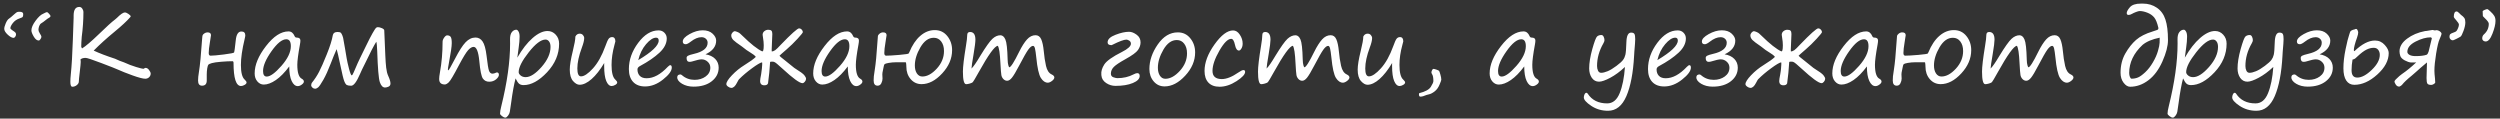 <?xml version="1.0" encoding="UTF-8"?> <svg xmlns="http://www.w3.org/2000/svg" width="506" height="24" viewBox="0 0 506 24" fill="none"><rect x="0" y="0" width="506" height="24" fill="#333333" stroke="none"/> <path d="M2.1 5.701C2.1 5.805 2.23 5.945 2.49 6.121C2.848 6.349 3.063 6.512 3.135 6.609C3.206 6.701 3.242 6.831 3.242 7C3.242 7.124 3.19 7.267 3.086 7.43C2.982 7.586 2.868 7.664 2.744 7.664C2.419 7.664 2.021 7.446 1.553 7.01C1.09 6.574 0.859 6.183 0.859 5.838C0.859 5.564 0.96 5.19 1.162 4.715C1.37 4.233 1.589 3.921 1.816 3.777C1.992 3.673 2.36 3.367 2.92 2.859C3.174 2.632 3.353 2.495 3.457 2.449C3.561 2.404 3.721 2.381 3.936 2.381C4.443 2.381 4.697 2.534 4.697 2.84C4.697 3.107 4.668 3.292 4.609 3.396C4.551 3.494 4.349 3.598 4.004 3.709C3.411 3.904 2.946 4.22 2.607 4.656C2.269 5.092 2.1 5.441 2.1 5.701ZM9.6 3.797L9.434 3.924C8.971 4.301 8.607 4.568 8.34 4.725C8.171 4.822 8.034 5.008 7.93 5.281C7.832 5.555 7.783 5.809 7.783 6.043C7.783 6.232 7.874 6.469 8.057 6.756C8.271 7.075 8.379 7.309 8.379 7.459C8.379 7.576 8.317 7.729 8.193 7.918C8.07 8.107 7.952 8.201 7.842 8.201C7.477 8.201 7.139 7.934 6.826 7.4C6.514 6.867 6.357 6.453 6.357 6.16C6.357 5.607 6.641 4.949 7.207 4.188C7.78 3.419 8.291 2.951 8.74 2.781C8.805 2.762 8.916 2.706 9.072 2.615C9.255 2.511 9.404 2.459 9.521 2.459C9.6 2.459 9.736 2.57 9.932 2.791C10.127 3.012 10.225 3.162 10.225 3.24C10.225 3.351 10.156 3.452 10.02 3.543C9.889 3.628 9.749 3.712 9.6 3.797ZM16.279 12.039C16.318 12.156 16.338 12.322 16.338 12.537C16.338 12.804 16.27 13.52 16.133 14.685C16.016 15.636 15.957 16.241 15.957 16.502C15.957 16.762 15.82 17.003 15.547 17.225C15.273 17.446 14.971 17.557 14.639 17.557C14.372 17.557 14.238 17.225 14.238 16.561C14.238 16.15 14.271 15.633 14.336 15.008C14.512 13.309 14.648 10.991 14.746 8.055C14.85 5.118 14.902 3.628 14.902 3.582V3.162C14.902 1.99 15.283 1.404 16.045 1.404C16.299 1.404 16.501 1.518 16.65 1.746C16.807 1.974 16.885 2.192 16.885 2.4C16.885 4.061 16.771 5.747 16.543 7.459C16.478 8.305 16.445 8.947 16.445 9.383C16.445 9.48 16.462 9.549 16.494 9.588C16.527 9.627 16.562 9.699 16.602 9.803C17.337 9.36 18.47 8.4 20 6.922C21.569 5.398 22.65 4.419 23.242 3.982C23.379 3.885 23.512 3.771 23.643 3.641C24.391 2.892 24.932 2.518 25.264 2.518C25.459 2.518 25.703 2.618 25.996 2.82C26.296 3.016 26.445 3.182 26.445 3.318C26.445 3.377 26.429 3.416 26.396 3.436C25.7 4.243 24.629 5.239 23.184 6.424C21.569 7.752 20.163 9.025 18.965 10.242C20.098 10.77 21.549 11.323 23.32 11.902C23.34 11.909 23.389 11.932 23.467 11.971C23.831 12.153 24.082 12.264 24.219 12.303C24.557 12.407 24.844 12.511 25.078 12.615C25.924 13.006 26.751 13.322 27.559 13.562C28.366 13.803 28.848 13.924 29.004 13.924C29.069 13.924 29.144 13.891 29.229 13.826C29.307 13.768 29.385 13.738 29.463 13.738C29.73 13.738 29.967 13.885 30.176 14.178C30.391 14.471 30.498 14.705 30.498 14.881C30.498 15.18 30.391 15.431 30.176 15.633C29.961 15.835 29.704 15.935 29.404 15.935C28.936 15.935 28.066 15.708 26.797 15.252C25.527 14.79 24.561 14.406 23.896 14.1C23.473 13.904 22.344 13.458 20.508 12.762C18.678 12.065 17.624 11.717 17.344 11.717C16.855 11.717 16.501 11.824 16.279 12.039ZM47.373 10.623C47.445 10.486 47.559 9.669 47.715 8.172C47.832 6.974 48.213 6.375 48.857 6.375C49.385 6.375 49.648 6.639 49.648 7.166C49.648 7.29 49.603 7.54 49.512 7.918C49.01 9.995 48.76 11.736 48.76 13.143C48.76 14.666 49.01 15.652 49.512 16.102C49.772 16.342 49.902 16.538 49.902 16.688C49.902 16.87 49.769 17.036 49.502 17.186C49.242 17.335 49.004 17.41 48.789 17.41C47.773 17.41 47.266 15.841 47.266 12.703C47.266 12.495 47.188 12.391 47.031 12.391C46.419 12.391 45.671 12.426 44.785 12.498C43.9 12.57 43.265 12.661 42.881 12.771C42.503 12.882 42.269 12.986 42.178 13.084C42.093 13.175 42.015 13.426 41.943 13.836C41.878 14.24 41.846 14.659 41.846 15.096V16.297C41.846 16.994 41.527 17.342 40.889 17.342C40.355 17.342 40.088 16.994 40.088 16.297C40.088 15.841 40.147 15.262 40.264 14.559C40.478 13.27 40.693 11.05 40.908 7.898C40.934 7.488 40.97 7.228 41.016 7.117C41.061 7.007 41.178 6.886 41.367 6.756C41.562 6.619 41.774 6.551 42.002 6.551C42.471 6.551 42.705 6.743 42.705 7.127C42.705 7.186 42.63 7.674 42.48 8.592C42.324 9.51 42.246 10.223 42.246 10.73C42.246 11.088 42.37 11.268 42.617 11.268C43.112 11.268 44.017 11.186 45.332 11.023C46.647 10.854 47.328 10.721 47.373 10.623ZM58.545 13.445C57.633 14.669 56.732 15.587 55.84 16.199C54.948 16.811 54.131 17.117 53.389 17.117C52.887 17.117 52.454 16.906 52.09 16.482C51.725 16.059 51.543 15.516 51.543 14.852C51.543 13.139 52.308 11.297 53.838 9.324C55.368 7.345 56.888 6.355 58.398 6.355C58.945 6.355 59.352 6.668 59.619 7.293C59.704 7.501 59.837 7.605 60.02 7.605C60.54 7.605 60.801 7.807 60.801 8.211C60.801 8.413 60.768 8.689 60.703 9.041C60.352 10.962 60.176 12.316 60.176 13.104C60.176 14.679 60.475 15.623 61.074 15.935C61.361 16.092 61.504 16.284 61.504 16.512C61.504 16.713 61.364 16.915 61.084 17.117C60.804 17.326 60.534 17.43 60.273 17.43C59.772 17.43 59.359 17.085 59.033 16.395C58.708 15.704 58.545 14.721 58.545 13.445ZM57.949 7.947C57.09 7.947 56.09 8.755 54.951 10.369C53.812 11.977 53.242 13.312 53.242 14.373C53.242 15.122 53.49 15.496 53.984 15.496C54.7 15.496 55.693 14.773 56.963 13.328C58.232 11.883 58.867 10.555 58.867 9.344C58.867 8.413 58.561 7.947 57.949 7.947ZM76.162 8.445C75.635 9.292 74.893 10.724 73.936 12.742C73.721 13.198 73.503 13.637 73.281 14.06C73.21 14.197 73.073 14.5 72.871 14.969C72.188 16.557 71.592 17.352 71.084 17.352C70.68 17.352 70.384 17.303 70.195 17.205C70.013 17.107 69.837 16.84 69.668 16.404C69.499 15.968 69.248 14.943 68.916 13.328C68.532 11.499 68.272 10.372 68.135 9.949C67.692 10.945 67.298 11.906 66.953 12.83C66.432 14.191 65.928 15.301 65.439 16.16C64.951 17.013 64.6 17.524 64.385 17.693C64.17 17.869 63.965 17.957 63.77 17.957C63.568 17.957 63.385 17.879 63.223 17.723C63.06 17.566 62.978 17.413 62.978 17.264C63.018 16.997 63.063 16.831 63.115 16.766C63.682 16.069 64.17 15.327 64.58 14.539C64.99 13.751 65.511 12.57 66.143 10.994C66.781 9.419 67.188 8.126 67.363 7.117C67.448 6.688 67.764 6.473 68.311 6.473C68.63 6.473 68.848 6.521 68.965 6.619C69.082 6.717 69.196 6.915 69.307 7.215C69.424 7.514 69.492 7.781 69.512 8.016C69.551 8.296 69.662 8.917 69.844 9.881C70.007 10.786 70.114 11.427 70.166 11.805C70.257 12.345 70.417 13.055 70.644 13.934C70.879 14.812 71.061 15.252 71.191 15.252C71.283 15.252 71.413 15.053 71.582 14.656L72.402 12.762C72.552 12.417 72.712 12.078 72.881 11.746L74.004 9.451C74.616 8.188 75.085 7.273 75.41 6.707C75.742 6.134 75.963 5.789 76.074 5.672C76.191 5.555 76.322 5.496 76.465 5.496C76.712 5.496 76.989 5.564 77.295 5.701C77.601 5.831 77.76 5.978 77.773 6.141C77.787 6.303 77.816 6.984 77.861 8.182L77.988 11.229C78.027 12.199 78.086 13.025 78.164 13.709C78.242 14.386 78.379 14.933 78.574 15.35C78.88 16.014 79.033 16.528 79.033 16.893C79.033 17.205 78.903 17.42 78.643 17.537C78.389 17.654 78.151 17.713 77.93 17.713C77.474 17.713 77.122 17.348 76.875 16.619C76.634 15.89 76.458 13.8 76.348 10.35C76.309 9.314 76.247 8.68 76.162 8.445ZM95.859 9.49C95.521 9.49 95.15 9.712 94.746 10.154C94.349 10.597 93.74 11.59 92.92 13.133C91.839 15.203 91.139 16.381 90.82 16.668C90.508 16.954 90.247 17.098 90.039 17.098C89.271 17.098 88.887 16.727 88.887 15.984C88.887 15.672 88.939 15.229 89.043 14.656C89.401 12.69 89.58 10.617 89.58 8.436C89.58 8.188 89.684 7.915 89.893 7.615C90.107 7.309 90.309 7.156 90.498 7.156C90.837 7.156 91.078 7.26 91.221 7.469C91.364 7.677 91.436 8.097 91.436 8.729C91.436 9.386 91.24 10.74 90.85 12.791C90.719 13.468 90.654 13.898 90.654 14.08C90.654 14.184 90.68 14.236 90.732 14.236C90.83 14.236 91.283 13.458 92.09 11.902C92.904 10.32 93.617 9.207 94.228 8.562C94.841 7.918 95.514 7.596 96.25 7.596C96.836 7.596 97.311 7.863 97.676 8.396C98.047 8.93 98.317 9.904 98.486 11.316C98.669 12.925 98.831 13.927 98.975 14.324C99.124 14.715 99.359 14.91 99.678 14.91C99.88 14.91 100.133 14.838 100.439 14.695C100.492 14.669 100.531 14.656 100.557 14.656C100.837 14.656 100.977 14.819 100.977 15.145C100.977 15.431 100.785 15.737 100.4 16.062C100.016 16.381 99.554 16.541 99.014 16.541C98.46 16.541 98.031 16.323 97.725 15.887C97.425 15.444 97.188 14.269 97.012 12.361C96.829 10.447 96.445 9.49 95.859 9.49ZM104.355 15.867C104.036 17.039 103.737 18.683 103.457 20.799L103.184 22.645C103.138 22.905 103.018 23.162 102.822 23.416C102.627 23.676 102.448 23.807 102.285 23.807C102.083 23.807 101.852 23.703 101.592 23.494C101.338 23.292 101.211 23.13 101.211 23.006C101.211 22.648 101.292 22.153 101.455 21.521C102.646 16.71 103.242 12.485 103.242 8.846L103.232 8.025C103.219 7.322 103.343 6.811 103.604 6.492C103.864 6.173 104.163 6.014 104.502 6.014C104.658 6.014 104.808 6.137 104.951 6.385C105.094 6.626 105.166 6.971 105.166 7.42C105.166 8.051 105.101 8.816 104.971 9.715C104.801 10.848 104.714 11.499 104.707 11.668C105.677 9.975 106.706 8.654 107.793 7.703C108.88 6.753 109.889 6.277 110.82 6.277C111.478 6.277 112.031 6.525 112.48 7.02C112.936 7.508 113.164 8.117 113.164 8.846C113.164 10.968 112.35 12.895 110.723 14.627C109.095 16.359 107.51 17.225 105.967 17.225C105.583 17.225 105.277 17.127 105.049 16.932C104.827 16.736 104.596 16.381 104.355 15.867ZM110.42 8.006C109.502 8.006 108.366 8.865 107.012 10.584C105.658 12.303 104.98 13.641 104.98 14.598C104.98 14.832 105.114 15.06 105.381 15.281C105.648 15.503 105.986 15.613 106.396 15.613C107.327 15.613 108.398 14.926 109.609 13.553C110.82 12.172 111.426 10.818 111.426 9.49C111.426 9.015 111.328 8.65 111.133 8.396C110.944 8.136 110.706 8.006 110.42 8.006ZM122.295 12.752C121.462 14.152 120.609 15.236 119.736 16.004C118.864 16.772 118.053 17.156 117.305 17.156C116.875 17.156 116.436 16.906 115.986 16.404C115.544 15.903 115.322 15.132 115.322 14.09C115.322 13.237 115.527 11.98 115.938 10.32C116.283 8.934 116.455 7.96 116.455 7.4C116.644 7.01 116.94 6.814 117.344 6.814C117.617 6.814 117.835 6.912 117.998 7.107C118.161 7.296 118.242 7.495 118.242 7.703C118.242 8.159 118.083 8.807 117.764 9.646C117.158 11.281 116.855 12.684 116.855 13.855C116.855 14.923 117.103 15.457 117.598 15.457C118.229 15.457 119.033 14.92 120.01 13.846C120.986 12.771 121.823 11.274 122.52 9.354C122.793 8.585 123.014 8.087 123.184 7.859C123.359 7.625 123.594 7.508 123.887 7.508C124.329 7.508 124.551 7.801 124.551 8.387C124.551 8.458 124.489 8.696 124.365 9.1C123.975 10.525 123.779 11.873 123.779 13.143C123.779 14.666 124.03 15.652 124.531 16.102C124.792 16.342 124.922 16.538 124.922 16.688C124.922 16.87 124.788 17.036 124.521 17.186C124.261 17.335 124.023 17.41 123.809 17.41C123.353 17.41 122.985 17.072 122.705 16.395C122.425 15.717 122.285 14.718 122.285 13.396V13.074C122.285 12.97 122.288 12.863 122.295 12.752ZM135.967 13.69C135.967 14.354 135.378 15.154 134.199 16.092C133.027 17.029 131.816 17.498 130.566 17.498C129.518 17.498 128.708 17.189 128.135 16.57C127.568 15.952 127.285 15.089 127.285 13.982C127.285 12.12 127.913 10.35 129.17 8.67C130.426 6.99 131.8 6.15 133.291 6.15C133.779 6.15 134.176 6.31 134.482 6.629C134.795 6.948 134.951 7.332 134.951 7.781C134.951 8.784 134.46 9.744 133.477 10.662C132.493 11.58 131.178 12.482 129.531 13.367C129.193 13.543 129.023 13.771 129.023 14.051C129.023 14.591 129.18 15.024 129.492 15.35C129.805 15.675 130.267 15.838 130.879 15.838C132.279 15.838 133.708 15.063 135.166 13.514C135.381 13.299 135.544 13.191 135.654 13.191C135.863 13.191 135.967 13.357 135.967 13.69ZM129.18 12.166C131.94 10.525 133.32 9.207 133.32 8.211C133.32 7.82 133.145 7.625 132.793 7.625C132.194 7.625 131.517 8.064 130.762 8.943C130.013 9.822 129.486 10.896 129.18 12.166ZM142.793 10.994C143.633 11.131 144.287 11.44 144.756 11.922C145.225 12.404 145.459 12.993 145.459 13.69C145.459 14.79 144.993 15.708 144.062 16.443C143.132 17.172 141.908 17.537 140.391 17.537C139.486 17.537 138.704 17.342 138.047 16.951C137.396 16.561 137.07 16.128 137.07 15.652C137.07 15.262 137.295 15.066 137.744 15.066C137.809 15.066 137.91 15.122 138.047 15.232C138.763 15.851 139.613 16.16 140.596 16.16C141.462 16.16 142.207 15.932 142.832 15.477C143.457 15.021 143.77 14.428 143.77 13.699C143.77 13.217 143.59 12.817 143.232 12.498C142.881 12.172 142.471 12.01 142.002 12.01C141.644 12.01 141.016 12.15 140.117 12.43C139.941 12.488 139.753 12.518 139.551 12.518C139.16 12.518 138.965 12.254 138.965 11.727C138.965 11.544 139.056 11.398 139.238 11.287C139.427 11.176 139.827 11.05 140.439 10.906C142.295 10.483 143.223 9.731 143.223 8.65C143.223 8.325 143.105 8.058 142.871 7.85C142.643 7.635 142.347 7.527 141.982 7.527C141.305 7.527 140.583 7.827 139.814 8.426C139.365 8.777 139.023 8.953 138.789 8.953C138.392 8.953 138.193 8.768 138.193 8.396C138.193 7.908 138.652 7.41 139.57 6.902C140.495 6.388 141.38 6.131 142.227 6.131C143.073 6.131 143.737 6.355 144.219 6.805C144.707 7.254 144.951 7.726 144.951 8.221C144.951 9.399 144.232 10.324 142.793 10.994ZM155.869 12.557C155.785 14.021 155.645 15.457 155.449 16.863C155.352 17.13 155.104 17.264 154.707 17.264C154.134 17.264 153.848 16.971 153.848 16.385C153.848 16.144 153.916 15.695 154.053 15.037C154.15 14.464 154.202 14.077 154.209 13.875C154.215 13.667 154.232 13.442 154.258 13.201C154.284 12.954 154.281 12.758 154.248 12.615C153.916 12.661 153.239 13.058 152.217 13.807C151.195 14.555 150.319 15.297 149.59 16.033V16.023C149.544 16.049 149.401 16.294 149.16 16.756C148.815 17.446 148.434 17.791 148.018 17.791C147.822 17.791 147.604 17.706 147.363 17.537C147.129 17.368 147.012 17.199 147.012 17.029C147.012 16.626 147.389 16.027 148.145 15.232C148.906 14.432 149.746 13.748 150.664 13.182C151.784 12.492 152.555 11.935 152.979 11.512C152.79 11.245 152.422 10.952 151.875 10.633C151.322 10.307 150.807 9.943 150.332 9.539C150.267 9.487 150.189 9.428 150.098 9.363C149.258 8.797 148.698 8.374 148.418 8.094C148.145 7.807 148.008 7.501 148.008 7.176C148.008 6.961 148.089 6.766 148.252 6.59C148.415 6.408 148.574 6.316 148.73 6.316C148.828 6.316 149.004 6.368 149.258 6.473C149.512 6.577 149.694 6.688 149.805 6.805L150.283 7.254C151.969 8.908 153.304 9.959 154.287 10.408C154.339 10.408 154.404 10.346 154.482 10.223C154.548 10.001 154.58 9.646 154.58 9.158C154.58 8.702 154.531 8.191 154.434 7.625C154.382 7.332 154.355 7.14 154.355 7.049C154.355 6.743 154.473 6.495 154.707 6.307C154.948 6.118 155.208 6.023 155.488 6.023C155.807 6.023 156.025 6.089 156.143 6.219C156.26 6.349 156.318 6.57 156.318 6.883L156.191 9.988V10.184C156.191 10.275 156.195 10.35 156.201 10.408C156.429 10.408 156.667 10.32 156.914 10.145C157.161 9.962 157.529 9.604 158.018 9.07C160.16 6.85 161.4 5.74 161.738 5.74C161.927 5.74 162.1 5.818 162.256 5.975C162.412 6.131 162.49 6.313 162.49 6.521C162.49 6.626 162.132 7.068 161.416 7.85C160.706 8.624 159.974 9.337 159.219 9.988C158.249 10.822 157.764 11.255 157.764 11.287C157.764 11.333 158.167 11.671 158.975 12.303C159.847 12.986 160.449 13.471 160.781 13.758C160.827 13.79 160.892 13.833 160.977 13.885C161.94 14.477 162.542 14.92 162.783 15.213C163.024 15.506 163.145 15.753 163.145 15.955C163.145 16.144 163.063 16.339 162.9 16.541C162.738 16.736 162.578 16.834 162.422 16.834C161.842 16.834 160.498 15.861 158.389 13.914C157.451 13.042 156.885 12.583 156.689 12.537C156.605 12.524 156.54 12.508 156.494 12.488C156.429 12.469 156.312 12.466 156.143 12.479C155.973 12.485 155.882 12.511 155.869 12.557ZM171.592 13.445C170.68 14.669 169.779 15.587 168.887 16.199C167.995 16.811 167.178 17.117 166.436 17.117C165.934 17.117 165.501 16.906 165.137 16.482C164.772 16.059 164.59 15.516 164.59 14.852C164.59 13.139 165.355 11.297 166.885 9.324C168.415 7.345 169.935 6.355 171.445 6.355C171.992 6.355 172.399 6.668 172.666 7.293C172.751 7.501 172.884 7.605 173.066 7.605C173.587 7.605 173.848 7.807 173.848 8.211C173.848 8.413 173.815 8.689 173.75 9.041C173.398 10.962 173.223 12.316 173.223 13.104C173.223 14.679 173.522 15.623 174.121 15.935C174.408 16.092 174.551 16.284 174.551 16.512C174.551 16.713 174.411 16.915 174.131 17.117C173.851 17.326 173.581 17.43 173.32 17.43C172.819 17.43 172.406 17.085 172.08 16.395C171.755 15.704 171.592 14.721 171.592 13.445ZM170.996 7.947C170.137 7.947 169.137 8.755 167.998 10.369C166.859 11.977 166.289 13.312 166.289 14.373C166.289 15.122 166.536 15.496 167.031 15.496C167.747 15.496 168.74 14.773 170.01 13.328C171.279 11.883 171.914 10.555 171.914 9.344C171.914 8.413 171.608 7.947 170.996 7.947ZM183.916 10.818C183.929 10.786 183.945 10.753 183.965 10.721L184.033 10.604C184.626 9.152 185.368 8.038 186.26 7.264C187.158 6.482 188.138 6.092 189.199 6.092C190.241 6.092 191.084 6.492 191.729 7.293C192.38 8.094 192.705 9.048 192.705 10.154C192.705 11.847 192.035 13.416 190.693 14.861C189.359 16.307 187.969 17.029 186.523 17.029C185.638 17.029 184.902 16.691 184.316 16.014C183.737 15.337 183.447 14.503 183.447 13.514L183.428 13.113C183.415 12.885 183.398 12.742 183.379 12.684C183.366 12.625 183.301 12.596 183.184 12.596H181.494C180.869 12.602 180.329 12.648 179.873 12.732C179.417 12.817 179.144 12.898 179.053 12.977C178.968 13.055 178.903 13.227 178.857 13.494C178.786 13.911 178.724 14.213 178.672 14.402C178.613 14.624 178.584 14.855 178.584 15.096L178.623 15.916C178.623 16.209 178.542 16.521 178.379 16.854C178.223 17.179 177.972 17.342 177.627 17.342C177.093 17.342 176.826 16.994 176.826 16.297L176.865 15.438C176.865 15.333 176.937 14.832 177.08 13.934C177.256 12.827 177.422 11.088 177.578 8.719C177.63 7.957 177.666 7.488 177.686 7.312C177.712 7.137 177.829 6.967 178.037 6.805C178.252 6.635 178.486 6.551 178.74 6.551C179.209 6.551 179.443 6.743 179.443 7.127C179.443 7.186 179.368 7.674 179.219 8.592C179.062 9.51 178.984 10.223 178.984 10.73C178.984 11.088 179.108 11.268 179.355 11.268C179.896 11.268 180.785 11.216 182.021 11.111C183.265 11.001 183.896 10.903 183.916 10.818ZM185.166 13.25C185.166 13.908 185.303 14.445 185.576 14.861C185.856 15.278 186.224 15.486 186.68 15.486C187.65 15.486 188.623 14.956 189.6 13.895C190.576 12.827 191.064 11.642 191.064 10.34C191.064 9.539 190.876 8.891 190.498 8.396C190.127 7.895 189.626 7.645 188.994 7.645C187.946 7.645 187.044 8.289 186.289 9.578C185.54 10.861 185.166 12.085 185.166 13.25ZM201.953 9.275C201.348 9.288 200.052 11.082 198.066 14.656C197.396 15.861 197.005 16.518 196.895 16.629C196.784 16.733 196.579 16.828 196.279 16.912C195.986 16.997 195.742 17.039 195.547 17.039C195.111 17.039 194.893 16.189 194.893 14.49C194.893 13.533 195.098 11.801 195.508 9.295C195.677 8.279 195.762 7.553 195.762 7.117C195.762 6.688 195.954 6.473 196.338 6.473C197.061 6.473 197.422 6.993 197.422 8.035C197.422 8.523 197.301 9.48 197.061 10.906C196.781 12.534 196.637 13.523 196.631 13.875C197.035 13.484 197.627 12.628 198.408 11.307C199.515 9.497 200.329 8.351 200.85 7.869C201.377 7.381 201.921 7.137 202.48 7.137C202.904 7.137 203.239 7.42 203.486 7.986C203.74 8.553 203.893 9.904 203.945 12.039C203.958 12.573 204.007 12.97 204.092 13.23C204.176 13.491 204.238 13.621 204.277 13.621C204.583 13.621 205.247 12.579 206.27 10.496C206.816 9.396 207.347 8.559 207.861 7.986C208.382 7.413 208.958 7.127 209.59 7.127C210.117 7.127 210.501 7.4 210.742 7.947C210.983 8.488 211.156 9.292 211.26 10.359C211.357 11.44 211.507 12.43 211.709 13.328C211.917 14.227 212.295 14.803 212.842 15.057C213.213 15.232 213.398 15.438 213.398 15.672C213.398 15.9 213.242 16.134 212.93 16.375C212.617 16.616 212.331 16.736 212.07 16.736C211.549 16.736 211.084 16.417 210.674 15.779C210.264 15.141 209.954 13.761 209.746 11.639C209.655 10.786 209.567 10.18 209.482 9.822C209.398 9.464 209.264 9.285 209.082 9.285C208.809 9.285 208.483 9.546 208.105 10.066C207.734 10.587 207.132 11.645 206.299 13.24C205.648 14.484 205.153 15.314 204.814 15.73C204.482 16.141 204.16 16.346 203.848 16.346C203.568 16.346 203.317 16.235 203.096 16.014C202.874 15.786 202.734 15.516 202.676 15.203C202.617 14.884 202.555 14.106 202.49 12.869C202.393 10.812 202.214 9.614 201.953 9.275ZM222.93 15.31L222.91 15.105C222.845 14.448 223.047 13.758 223.516 13.035C223.991 12.312 225.179 11.473 227.08 10.516C228.291 9.904 228.896 9.347 228.896 8.846C228.896 8.579 228.786 8.374 228.564 8.23C228.343 8.087 228.151 8.016 227.988 8.016C227.5 8.016 226.562 8.361 225.176 9.051C225.065 9.109 225 9.139 224.98 9.139C224.447 9.139 224.18 8.95 224.18 8.572C224.18 7.96 224.707 7.452 225.762 7.049C226.816 6.639 227.734 6.434 228.516 6.434C229.004 6.434 229.515 6.629 230.049 7.02C230.583 7.404 230.85 7.921 230.85 8.572C230.85 9.106 230.677 9.62 230.332 10.115C229.987 10.61 229.124 11.238 227.744 12C226.611 12.625 225.843 13.139 225.439 13.543C225.042 13.947 224.844 14.402 224.844 14.91C224.844 15.281 225.016 15.525 225.361 15.643C225.706 15.76 225.967 15.818 226.143 15.818C227.367 15.818 228.46 15.565 229.424 15.057C229.756 14.887 230.003 14.803 230.166 14.803C230.505 14.803 230.674 14.992 230.674 15.369C230.674 15.942 230.212 16.421 229.287 16.805C228.363 17.189 227.191 17.381 225.771 17.381C225.094 17.381 224.466 17.189 223.887 16.805C223.307 16.414 222.988 15.916 222.93 15.31ZM235.713 17.488C234.821 17.488 234.085 17.15 233.506 16.473C232.926 15.796 232.637 14.959 232.637 13.963C232.637 12.283 233.2 10.63 234.326 9.002C235.459 7.368 236.813 6.551 238.389 6.551C239.43 6.551 240.273 6.951 240.918 7.752C241.569 8.553 241.895 9.507 241.895 10.613C241.895 12.306 241.224 13.875 239.883 15.32C238.548 16.766 237.158 17.488 235.713 17.488ZM234.355 13.709C234.355 14.367 234.492 14.904 234.766 15.32C235.046 15.737 235.413 15.945 235.869 15.945C236.839 15.945 237.812 15.415 238.789 14.354C239.766 13.286 240.254 12.101 240.254 10.799C240.254 9.998 240.065 9.35 239.688 8.855C239.316 8.354 238.815 8.104 238.184 8.104C237.135 8.104 236.234 8.748 235.479 10.037C234.73 11.32 234.355 12.544 234.355 13.709ZM246.836 17.557C245.859 17.557 245.107 17.277 244.58 16.717C244.059 16.157 243.799 15.372 243.799 14.363C243.799 12.664 244.473 10.874 245.82 8.992C247.168 7.104 248.421 6.16 249.58 6.16C250.107 6.16 250.56 6.447 250.938 7.02C251.322 7.586 251.514 8.188 251.514 8.826C251.514 9.21 251.429 9.542 251.26 9.822C251.097 10.096 250.931 10.232 250.762 10.232C250.384 10.232 250.117 9.852 249.961 9.09C249.785 8.27 249.531 7.859 249.199 7.859C248.522 7.859 247.721 8.663 246.797 10.271C245.872 11.88 245.41 13.237 245.41 14.344C245.41 15.45 246.038 16.004 247.295 16.004C248.252 16.004 249.378 15.555 250.674 14.656C251.13 14.337 251.465 14.178 251.68 14.178C251.901 14.178 252.012 14.305 252.012 14.559C252.012 15.053 251.429 15.678 250.264 16.434C249.098 17.182 247.956 17.557 246.836 17.557ZM261.68 9.275C261.074 9.288 259.779 11.082 257.793 14.656C257.122 15.861 256.732 16.518 256.621 16.629C256.51 16.733 256.305 16.828 256.006 16.912C255.713 16.997 255.469 17.039 255.273 17.039C254.837 17.039 254.619 16.189 254.619 14.49C254.619 13.533 254.824 11.801 255.234 9.295C255.404 8.279 255.488 7.553 255.488 7.117C255.488 6.688 255.68 6.473 256.064 6.473C256.787 6.473 257.148 6.993 257.148 8.035C257.148 8.523 257.028 9.48 256.787 10.906C256.507 12.534 256.364 13.523 256.357 13.875C256.761 13.484 257.354 12.628 258.135 11.307C259.242 9.497 260.055 8.351 260.576 7.869C261.104 7.381 261.647 7.137 262.207 7.137C262.63 7.137 262.965 7.42 263.213 7.986C263.467 8.553 263.62 9.904 263.672 12.039C263.685 12.573 263.734 12.97 263.818 13.23C263.903 13.491 263.965 13.621 264.004 13.621C264.31 13.621 264.974 12.579 265.996 10.496C266.543 9.396 267.074 8.559 267.588 7.986C268.109 7.413 268.685 7.127 269.316 7.127C269.844 7.127 270.228 7.4 270.469 7.947C270.71 8.488 270.882 9.292 270.986 10.359C271.084 11.44 271.234 12.43 271.436 13.328C271.644 14.227 272.021 14.803 272.568 15.057C272.939 15.232 273.125 15.438 273.125 15.672C273.125 15.9 272.969 16.134 272.656 16.375C272.344 16.616 272.057 16.736 271.797 16.736C271.276 16.736 270.811 16.417 270.4 15.779C269.99 15.141 269.681 13.761 269.473 11.639C269.382 10.786 269.294 10.18 269.209 9.822C269.124 9.464 268.991 9.285 268.809 9.285C268.535 9.285 268.21 9.546 267.832 10.066C267.461 10.587 266.859 11.645 266.025 13.24C265.374 14.484 264.88 15.314 264.541 15.73C264.209 16.141 263.887 16.346 263.574 16.346C263.294 16.346 263.044 16.235 262.822 16.014C262.601 15.786 262.461 15.516 262.402 15.203C262.344 14.884 262.282 14.106 262.217 12.869C262.119 10.812 261.94 9.614 261.68 9.275ZM281.768 12.752C280.934 14.152 280.081 15.236 279.209 16.004C278.337 16.772 277.526 17.156 276.777 17.156C276.348 17.156 275.908 16.906 275.459 16.404C275.016 15.903 274.795 15.132 274.795 14.09C274.795 13.237 275 11.98 275.41 10.32C275.755 8.934 275.928 7.96 275.928 7.4C276.117 7.01 276.413 6.814 276.816 6.814C277.09 6.814 277.308 6.912 277.471 7.107C277.633 7.296 277.715 7.495 277.715 7.703C277.715 8.159 277.555 8.807 277.236 9.646C276.631 11.281 276.328 12.684 276.328 13.855C276.328 14.923 276.576 15.457 277.07 15.457C277.702 15.457 278.506 14.92 279.482 13.846C280.459 12.771 281.296 11.274 281.992 9.354C282.266 8.585 282.487 8.087 282.656 7.859C282.832 7.625 283.066 7.508 283.359 7.508C283.802 7.508 284.023 7.801 284.023 8.387C284.023 8.458 283.962 8.696 283.838 9.1C283.447 10.525 283.252 11.873 283.252 13.143C283.252 14.666 283.503 15.652 284.004 16.102C284.264 16.342 284.395 16.538 284.395 16.688C284.395 16.87 284.261 17.036 283.994 17.186C283.734 17.335 283.496 17.41 283.281 17.41C282.826 17.41 282.458 17.072 282.178 16.395C281.898 15.717 281.758 14.718 281.758 13.396V13.074C281.758 12.97 281.761 12.863 281.768 12.752ZM287.266 18.855C288.477 18.556 289.255 18.13 289.6 17.576C289.945 17.029 290.117 16.639 290.117 16.404C290.117 15.74 290.026 15.271 289.844 14.998C289.759 14.874 289.717 14.754 289.717 14.637C289.717 14.539 289.759 14.399 289.844 14.217C289.935 14.034 290.026 13.943 290.117 13.943C290.254 13.943 290.469 13.995 290.762 14.1C291.055 14.197 291.227 14.285 291.279 14.363C291.331 14.435 291.416 14.676 291.533 15.086C291.657 15.496 291.719 15.848 291.719 16.141C291.719 16.251 291.595 16.593 291.348 17.166C291.107 17.745 290.775 18.195 290.352 18.514C289.928 18.839 289.531 19.038 289.16 19.109C289.01 19.135 288.87 19.171 288.74 19.217C288.226 19.445 287.806 19.559 287.48 19.559C287.292 19.559 287.197 19.406 287.197 19.1C287.197 18.982 287.22 18.901 287.266 18.855ZM308.506 13.445C307.594 14.669 306.693 15.587 305.801 16.199C304.909 16.811 304.092 17.117 303.35 17.117C302.848 17.117 302.415 16.906 302.051 16.482C301.686 16.059 301.504 15.516 301.504 14.852C301.504 13.139 302.269 11.297 303.799 9.324C305.329 7.345 306.849 6.355 308.359 6.355C308.906 6.355 309.313 6.668 309.58 7.293C309.665 7.501 309.798 7.605 309.98 7.605C310.501 7.605 310.762 7.807 310.762 8.211C310.762 8.413 310.729 8.689 310.664 9.041C310.312 10.962 310.137 12.316 310.137 13.104C310.137 14.679 310.436 15.623 311.035 15.935C311.322 16.092 311.465 16.284 311.465 16.512C311.465 16.713 311.325 16.915 311.045 17.117C310.765 17.326 310.495 17.43 310.234 17.43C309.733 17.43 309.32 17.085 308.994 16.395C308.669 15.704 308.506 14.721 308.506 13.445ZM307.91 7.947C307.051 7.947 306.051 8.755 304.912 10.369C303.773 11.977 303.203 13.312 303.203 14.373C303.203 15.122 303.451 15.496 303.945 15.496C304.661 15.496 305.654 14.773 306.924 13.328C308.193 11.883 308.828 10.555 308.828 9.344C308.828 8.413 308.522 7.947 307.91 7.947ZM328.887 13.553C327.897 14.484 326.908 15.213 325.918 15.74C324.928 16.268 324.17 16.531 323.643 16.531C323.037 16.531 322.552 16.274 322.188 15.76C321.829 15.239 321.65 14.601 321.65 13.846C321.65 12.745 321.859 11.447 322.275 9.949C322.699 8.445 323.021 7.592 323.242 7.391C323.464 7.189 323.757 7.088 324.121 7.088C324.316 7.088 324.469 7.205 324.58 7.439C324.691 7.667 324.746 7.902 324.746 8.143C324.746 8.305 324.671 8.517 324.521 8.777C323.669 10.255 323.242 11.782 323.242 13.357C323.242 13.722 323.311 14.044 323.447 14.324C323.584 14.598 323.792 14.734 324.072 14.734C324.43 14.734 324.87 14.627 325.391 14.412C325.918 14.191 326.51 13.833 327.168 13.338C327.826 12.843 328.268 12.443 328.496 12.137C328.724 11.831 328.883 11.482 328.975 11.092C329.072 10.701 329.141 9.855 329.18 8.553C329.219 7.251 329.535 6.6 330.127 6.6C330.479 6.6 330.706 6.694 330.811 6.883C330.915 7.065 330.967 7.417 330.967 7.938C330.967 8.328 330.908 9.174 330.791 10.477C330.765 10.77 330.749 11.04 330.742 11.287C330.553 14.764 330.033 17.488 329.18 19.461C328.327 21.434 327.087 22.42 325.459 22.42C324.183 22.42 323.047 22.085 322.051 21.414C321.061 20.75 320.566 20.187 320.566 19.725C320.566 19.51 320.615 19.298 320.713 19.09C320.817 18.881 320.947 18.777 321.104 18.777C321.182 18.777 321.266 18.839 321.357 18.963C322.21 20.271 323.522 20.926 325.293 20.926C326.419 20.926 327.262 20.236 327.822 18.855C328.382 17.482 328.737 15.714 328.887 13.553ZM342.236 13.69C342.236 14.354 341.647 15.154 340.469 16.092C339.297 17.029 338.086 17.498 336.836 17.498C335.788 17.498 334.977 17.189 334.404 16.57C333.838 15.952 333.555 15.089 333.555 13.982C333.555 12.12 334.183 10.35 335.439 8.67C336.696 6.99 338.07 6.15 339.561 6.15C340.049 6.15 340.446 6.31 340.752 6.629C341.064 6.948 341.221 7.332 341.221 7.781C341.221 8.784 340.729 9.744 339.746 10.662C338.763 11.58 337.448 12.482 335.801 13.367C335.462 13.543 335.293 13.771 335.293 14.051C335.293 14.591 335.449 15.024 335.762 15.35C336.074 15.675 336.536 15.838 337.148 15.838C338.548 15.838 339.977 15.063 341.436 13.514C341.65 13.299 341.813 13.191 341.924 13.191C342.132 13.191 342.236 13.357 342.236 13.69ZM335.449 12.166C338.21 10.525 339.59 9.207 339.59 8.211C339.59 7.82 339.414 7.625 339.062 7.625C338.464 7.625 337.786 8.064 337.031 8.943C336.283 9.822 335.755 10.896 335.449 12.166ZM349.062 10.994C349.902 11.131 350.557 11.44 351.025 11.922C351.494 12.404 351.729 12.993 351.729 13.69C351.729 14.79 351.263 15.708 350.332 16.443C349.401 17.172 348.177 17.537 346.66 17.537C345.755 17.537 344.974 17.342 344.316 16.951C343.665 16.561 343.34 16.128 343.34 15.652C343.34 15.262 343.564 15.066 344.014 15.066C344.079 15.066 344.18 15.122 344.316 15.232C345.033 15.851 345.882 16.16 346.865 16.16C347.731 16.16 348.477 15.932 349.102 15.477C349.727 15.021 350.039 14.428 350.039 13.699C350.039 13.217 349.86 12.817 349.502 12.498C349.15 12.172 348.74 12.01 348.271 12.01C347.913 12.01 347.285 12.15 346.387 12.43C346.211 12.488 346.022 12.518 345.82 12.518C345.43 12.518 345.234 12.254 345.234 11.727C345.234 11.544 345.326 11.398 345.508 11.287C345.697 11.176 346.097 11.05 346.709 10.906C348.564 10.483 349.492 9.731 349.492 8.65C349.492 8.325 349.375 8.058 349.141 7.85C348.913 7.635 348.617 7.527 348.252 7.527C347.575 7.527 346.852 7.827 346.084 8.426C345.635 8.777 345.293 8.953 345.059 8.953C344.661 8.953 344.463 8.768 344.463 8.396C344.463 7.908 344.922 7.41 345.84 6.902C346.764 6.388 347.65 6.131 348.496 6.131C349.342 6.131 350.007 6.355 350.488 6.805C350.977 7.254 351.221 7.726 351.221 8.221C351.221 9.399 350.501 10.324 349.062 10.994ZM362.139 12.557C362.054 14.021 361.914 15.457 361.719 16.863C361.621 17.13 361.374 17.264 360.977 17.264C360.404 17.264 360.117 16.971 360.117 16.385C360.117 16.144 360.186 15.695 360.322 15.037C360.42 14.464 360.472 14.077 360.479 13.875C360.485 13.667 360.501 13.442 360.527 13.201C360.553 12.954 360.55 12.758 360.518 12.615C360.186 12.661 359.508 13.058 358.486 13.807C357.464 14.555 356.589 15.297 355.859 16.033V16.023C355.814 16.049 355.671 16.294 355.43 16.756C355.085 17.446 354.704 17.791 354.287 17.791C354.092 17.791 353.874 17.706 353.633 17.537C353.398 17.368 353.281 17.199 353.281 17.029C353.281 16.626 353.659 16.027 354.414 15.232C355.176 14.432 356.016 13.748 356.934 13.182C358.053 12.492 358.825 11.935 359.248 11.512C359.059 11.245 358.691 10.952 358.145 10.633C357.591 10.307 357.077 9.943 356.602 9.539C356.536 9.487 356.458 9.428 356.367 9.363C355.527 8.797 354.967 8.374 354.688 8.094C354.414 7.807 354.277 7.501 354.277 7.176C354.277 6.961 354.359 6.766 354.521 6.59C354.684 6.408 354.844 6.316 355 6.316C355.098 6.316 355.273 6.368 355.527 6.473C355.781 6.577 355.964 6.688 356.074 6.805L356.553 7.254C358.239 8.908 359.574 9.959 360.557 10.408C360.609 10.408 360.674 10.346 360.752 10.223C360.817 10.001 360.85 9.646 360.85 9.158C360.85 8.702 360.801 8.191 360.703 7.625C360.651 7.332 360.625 7.14 360.625 7.049C360.625 6.743 360.742 6.495 360.977 6.307C361.217 6.118 361.478 6.023 361.758 6.023C362.077 6.023 362.295 6.089 362.412 6.219C362.529 6.349 362.588 6.57 362.588 6.883L362.461 9.988V10.184C362.461 10.275 362.464 10.35 362.471 10.408C362.699 10.408 362.936 10.32 363.184 10.145C363.431 9.962 363.799 9.604 364.287 9.07C366.429 6.85 367.669 5.74 368.008 5.74C368.197 5.74 368.369 5.818 368.525 5.975C368.682 6.131 368.76 6.313 368.76 6.521C368.76 6.626 368.402 7.068 367.686 7.85C366.976 8.624 366.243 9.337 365.488 9.988C364.518 10.822 364.033 11.255 364.033 11.287C364.033 11.333 364.437 11.671 365.244 12.303C366.117 12.986 366.719 13.471 367.051 13.758C367.096 13.79 367.161 13.833 367.246 13.885C368.21 14.477 368.812 14.92 369.053 15.213C369.294 15.506 369.414 15.753 369.414 15.955C369.414 16.144 369.333 16.339 369.17 16.541C369.007 16.736 368.848 16.834 368.691 16.834C368.112 16.834 366.768 15.861 364.658 13.914C363.721 13.042 363.154 12.583 362.959 12.537C362.874 12.524 362.809 12.508 362.764 12.488C362.699 12.469 362.581 12.466 362.412 12.479C362.243 12.485 362.152 12.511 362.139 12.557ZM377.861 13.445C376.95 14.669 376.048 15.587 375.156 16.199C374.264 16.811 373.447 17.117 372.705 17.117C372.204 17.117 371.771 16.906 371.406 16.482C371.042 16.059 370.859 15.516 370.859 14.852C370.859 13.139 371.624 11.297 373.154 9.324C374.684 7.345 376.204 6.355 377.715 6.355C378.262 6.355 378.669 6.668 378.936 7.293C379.02 7.501 379.154 7.605 379.336 7.605C379.857 7.605 380.117 7.807 380.117 8.211C380.117 8.413 380.085 8.689 380.02 9.041C379.668 10.962 379.492 12.316 379.492 13.104C379.492 14.679 379.792 15.623 380.391 15.935C380.677 16.092 380.82 16.284 380.82 16.512C380.82 16.713 380.68 16.915 380.4 17.117C380.12 17.326 379.85 17.43 379.59 17.43C379.089 17.43 378.675 17.085 378.35 16.395C378.024 15.704 377.861 14.721 377.861 13.445ZM377.266 7.947C376.406 7.947 375.407 8.755 374.268 10.369C373.128 11.977 372.559 13.312 372.559 14.373C372.559 15.122 372.806 15.496 373.301 15.496C374.017 15.496 375.01 14.773 376.279 13.328C377.549 11.883 378.184 10.555 378.184 9.344C378.184 8.413 377.878 7.947 377.266 7.947ZM390.186 10.818C390.199 10.786 390.215 10.753 390.234 10.721L390.303 10.604C390.895 9.152 391.637 8.038 392.529 7.264C393.428 6.482 394.408 6.092 395.469 6.092C396.51 6.092 397.354 6.492 397.998 7.293C398.649 8.094 398.975 9.048 398.975 10.154C398.975 11.847 398.304 13.416 396.963 14.861C395.628 16.307 394.238 17.029 392.793 17.029C391.908 17.029 391.172 16.691 390.586 16.014C390.007 15.337 389.717 14.503 389.717 13.514L389.697 13.113C389.684 12.885 389.668 12.742 389.648 12.684C389.635 12.625 389.57 12.596 389.453 12.596H387.764C387.139 12.602 386.598 12.648 386.143 12.732C385.687 12.817 385.413 12.898 385.322 12.977C385.238 13.055 385.173 13.227 385.127 13.494C385.055 13.911 384.993 14.213 384.941 14.402C384.883 14.624 384.854 14.855 384.854 15.096L384.893 15.916C384.893 16.209 384.811 16.521 384.648 16.854C384.492 17.179 384.242 17.342 383.896 17.342C383.363 17.342 383.096 16.994 383.096 16.297L383.135 15.438C383.135 15.333 383.206 14.832 383.35 13.934C383.525 12.827 383.691 11.088 383.848 8.719C383.9 7.957 383.936 7.488 383.955 7.312C383.981 7.137 384.098 6.967 384.307 6.805C384.521 6.635 384.756 6.551 385.01 6.551C385.479 6.551 385.713 6.743 385.713 7.127C385.713 7.186 385.638 7.674 385.488 8.592C385.332 9.51 385.254 10.223 385.254 10.73C385.254 11.088 385.378 11.268 385.625 11.268C386.165 11.268 387.054 11.216 388.291 11.111C389.535 11.001 390.166 10.903 390.186 10.818ZM391.436 13.25C391.436 13.908 391.572 14.445 391.846 14.861C392.126 15.278 392.493 15.486 392.949 15.486C393.919 15.486 394.893 14.956 395.869 13.895C396.846 12.827 397.334 11.642 397.334 10.34C397.334 9.539 397.145 8.891 396.768 8.396C396.396 7.895 395.895 7.645 395.264 7.645C394.215 7.645 393.314 8.289 392.559 9.578C391.81 10.861 391.436 12.085 391.436 13.25ZM408.223 9.275C407.617 9.288 406.322 11.082 404.336 14.656C403.665 15.861 403.275 16.518 403.164 16.629C403.053 16.733 402.848 16.828 402.549 16.912C402.256 16.997 402.012 17.039 401.816 17.039C401.38 17.039 401.162 16.189 401.162 14.49C401.162 13.533 401.367 11.801 401.777 9.295C401.947 8.279 402.031 7.553 402.031 7.117C402.031 6.688 402.223 6.473 402.607 6.473C403.33 6.473 403.691 6.993 403.691 8.035C403.691 8.523 403.571 9.48 403.33 10.906C403.05 12.534 402.907 13.523 402.9 13.875C403.304 13.484 403.896 12.628 404.678 11.307C405.785 9.497 406.598 8.351 407.119 7.869C407.646 7.381 408.19 7.137 408.75 7.137C409.173 7.137 409.508 7.42 409.756 7.986C410.01 8.553 410.163 9.904 410.215 12.039C410.228 12.573 410.277 12.97 410.361 13.23C410.446 13.491 410.508 13.621 410.547 13.621C410.853 13.621 411.517 12.579 412.539 10.496C413.086 9.396 413.617 8.559 414.131 7.986C414.652 7.413 415.228 7.127 415.859 7.127C416.387 7.127 416.771 7.4 417.012 7.947C417.253 8.488 417.425 9.292 417.529 10.359C417.627 11.44 417.777 12.43 417.979 13.328C418.187 14.227 418.564 14.803 419.111 15.057C419.482 15.232 419.668 15.438 419.668 15.672C419.668 15.9 419.512 16.134 419.199 16.375C418.887 16.616 418.6 16.736 418.34 16.736C417.819 16.736 417.354 16.417 416.943 15.779C416.533 15.141 416.224 13.761 416.016 11.639C415.924 10.786 415.837 10.18 415.752 9.822C415.667 9.464 415.534 9.285 415.352 9.285C415.078 9.285 414.753 9.546 414.375 10.066C414.004 10.587 413.402 11.645 412.568 13.24C411.917 14.484 411.423 15.314 411.084 15.73C410.752 16.141 410.43 16.346 410.117 16.346C409.837 16.346 409.587 16.235 409.365 16.014C409.144 15.786 409.004 15.516 408.945 15.203C408.887 14.884 408.825 14.106 408.76 12.869C408.662 10.812 408.483 9.614 408.223 9.275ZM436.855 5.633C436.621 4.617 436.331 3.908 435.986 3.504C435.641 3.1 435.186 2.788 434.619 2.566C434.053 2.345 433.542 2.234 433.086 2.234C432.91 2.234 432.65 2.303 432.305 2.439C431.966 2.57 431.706 2.69 431.523 2.801C431.27 2.951 431.035 3.025 430.82 3.025C430.573 3.025 430.449 2.895 430.449 2.635C430.449 2.355 430.661 1.967 431.084 1.473C431.507 0.978 432.253 0.73 433.32 0.73H433.74C434.801 0.73 435.739 1.01 436.553 1.57C437.367 2.124 437.943 2.918 438.281 3.953C438.626 4.988 438.799 6.378 438.799 8.123C438.799 9.308 438.424 10.743 437.676 12.43C436.927 14.116 435.973 15.392 434.814 16.258C433.662 17.124 432.435 17.557 431.133 17.557C430.664 17.557 430.225 17.287 429.814 16.746C429.404 16.206 429.199 15.535 429.199 14.734C429.199 13.257 429.521 11.954 430.166 10.828C430.817 9.695 431.543 8.777 432.344 8.074C433.151 7.371 434.264 6.805 435.684 6.375C436.152 6.238 436.471 6.131 436.641 6.053C436.81 5.975 436.882 5.835 436.855 5.633ZM437.119 7.625C435.615 7.931 434.463 8.416 433.662 9.08C431.852 10.773 430.947 12.671 430.947 14.773C430.947 15.053 430.996 15.317 431.094 15.565C431.191 15.805 431.302 15.926 431.426 15.926C431.908 15.926 432.347 15.841 432.744 15.672C433.141 15.503 433.626 15.151 434.199 14.617C434.772 14.077 435.29 13.409 435.752 12.615C436.221 11.821 436.559 11.056 436.768 10.32C436.982 9.585 437.096 9.021 437.109 8.631C437.122 8.234 437.126 7.898 437.119 7.625ZM441.855 15.867C441.536 17.039 441.237 18.683 440.957 20.799L440.684 22.645C440.638 22.905 440.518 23.162 440.322 23.416C440.127 23.676 439.948 23.807 439.785 23.807C439.583 23.807 439.352 23.703 439.092 23.494C438.838 23.292 438.711 23.13 438.711 23.006C438.711 22.648 438.792 22.153 438.955 21.521C440.146 16.71 440.742 12.485 440.742 8.846L440.732 8.025C440.719 7.322 440.843 6.811 441.104 6.492C441.364 6.173 441.663 6.014 442.002 6.014C442.158 6.014 442.308 6.137 442.451 6.385C442.594 6.626 442.666 6.971 442.666 7.42C442.666 8.051 442.601 8.816 442.471 9.715C442.301 10.848 442.214 11.499 442.207 11.668C443.177 9.975 444.206 8.654 445.293 7.703C446.38 6.753 447.389 6.277 448.32 6.277C448.978 6.277 449.531 6.525 449.98 7.02C450.436 7.508 450.664 8.117 450.664 8.846C450.664 10.968 449.85 12.895 448.223 14.627C446.595 16.359 445.01 17.225 443.467 17.225C443.083 17.225 442.777 17.127 442.549 16.932C442.327 16.736 442.096 16.381 441.855 15.867ZM447.92 8.006C447.002 8.006 445.866 8.865 444.512 10.584C443.158 12.303 442.48 13.641 442.48 14.598C442.48 14.832 442.614 15.06 442.881 15.281C443.148 15.503 443.486 15.613 443.896 15.613C444.827 15.613 445.898 14.926 447.109 13.553C448.32 12.172 448.926 10.818 448.926 9.49C448.926 9.015 448.828 8.65 448.633 8.396C448.444 8.136 448.206 8.006 447.92 8.006ZM460.117 13.553C459.128 14.484 458.138 15.213 457.148 15.74C456.159 16.268 455.4 16.531 454.873 16.531C454.268 16.531 453.783 16.274 453.418 15.76C453.06 15.239 452.881 14.601 452.881 13.846C452.881 12.745 453.089 11.447 453.506 9.949C453.929 8.445 454.251 7.592 454.473 7.391C454.694 7.189 454.987 7.088 455.352 7.088C455.547 7.088 455.7 7.205 455.811 7.439C455.921 7.667 455.977 7.902 455.977 8.143C455.977 8.305 455.902 8.517 455.752 8.777C454.899 10.255 454.473 11.782 454.473 13.357C454.473 13.722 454.541 14.044 454.678 14.324C454.814 14.598 455.023 14.734 455.303 14.734C455.661 14.734 456.1 14.627 456.621 14.412C457.148 14.191 457.741 13.833 458.398 13.338C459.056 12.843 459.499 12.443 459.727 12.137C459.954 11.831 460.114 11.482 460.205 11.092C460.303 10.701 460.371 9.855 460.41 8.553C460.449 7.251 460.765 6.6 461.357 6.6C461.709 6.6 461.937 6.694 462.041 6.883C462.145 7.065 462.197 7.417 462.197 7.938C462.197 8.328 462.139 9.174 462.021 10.477C461.995 10.77 461.979 11.04 461.973 11.287C461.784 14.764 461.263 17.488 460.41 19.461C459.557 21.434 458.317 22.42 456.689 22.42C455.413 22.42 454.277 22.085 453.281 21.414C452.292 20.75 451.797 20.187 451.797 19.725C451.797 19.51 451.846 19.298 451.943 19.09C452.048 18.881 452.178 18.777 452.334 18.777C452.412 18.777 452.497 18.839 452.588 18.963C453.441 20.271 454.753 20.926 456.523 20.926C457.65 20.926 458.493 20.236 459.053 18.855C459.613 17.482 459.967 15.714 460.117 13.553ZM469.492 10.994C470.332 11.131 470.986 11.44 471.455 11.922C471.924 12.404 472.158 12.993 472.158 13.69C472.158 14.79 471.693 15.708 470.762 16.443C469.831 17.172 468.607 17.537 467.09 17.537C466.185 17.537 465.404 17.342 464.746 16.951C464.095 16.561 463.77 16.128 463.77 15.652C463.77 15.262 463.994 15.066 464.443 15.066C464.508 15.066 464.609 15.122 464.746 15.232C465.462 15.851 466.312 16.16 467.295 16.16C468.161 16.16 468.906 15.932 469.531 15.477C470.156 15.021 470.469 14.428 470.469 13.699C470.469 13.217 470.29 12.817 469.932 12.498C469.58 12.172 469.17 12.01 468.701 12.01C468.343 12.01 467.715 12.15 466.816 12.43C466.641 12.488 466.452 12.518 466.25 12.518C465.859 12.518 465.664 12.254 465.664 11.727C465.664 11.544 465.755 11.398 465.938 11.287C466.126 11.176 466.527 11.05 467.139 10.906C468.994 10.483 469.922 9.731 469.922 8.65C469.922 8.325 469.805 8.058 469.57 7.85C469.342 7.635 469.046 7.527 468.682 7.527C468.005 7.527 467.282 7.827 466.514 8.426C466.064 8.777 465.723 8.953 465.488 8.953C465.091 8.953 464.893 8.768 464.893 8.396C464.893 7.908 465.352 7.41 466.27 6.902C467.194 6.388 468.079 6.131 468.926 6.131C469.772 6.131 470.436 6.355 470.918 6.805C471.406 7.254 471.65 7.726 471.65 8.221C471.65 9.399 470.931 10.324 469.492 10.994ZM476.611 5.936C476.696 5.877 476.79 5.848 476.895 5.848C477.057 5.848 477.194 6.066 477.305 6.502C477.305 6.782 477.23 7.137 477.08 7.566C476.637 8.797 476.416 9.656 476.416 10.145C476.416 10.275 476.455 10.346 476.533 10.359C478.031 8.921 479.417 8.201 480.693 8.201C481.481 8.201 482.142 8.501 482.676 9.1C483.21 9.692 483.477 10.236 483.477 10.73C483.477 12.241 482.705 13.693 481.162 15.086C479.626 16.473 478.076 17.166 476.514 17.166C475.817 17.166 475.273 16.88 474.883 16.307C474.499 15.727 474.307 14.9 474.307 13.826C474.307 12.661 474.453 11.372 474.746 9.959C475.039 8.546 475.273 7.602 475.449 7.127C475.521 6.925 475.586 6.72 475.645 6.512C475.71 6.251 476.032 6.059 476.611 5.936ZM476.152 12.059C476.022 12.781 475.957 13.504 475.957 14.227C475.957 15.21 476.344 15.701 477.119 15.701C477.992 15.701 478.968 15.18 480.049 14.139C481.13 13.097 481.67 12.085 481.67 11.102C481.67 10.698 481.562 10.359 481.348 10.086C481.133 9.812 480.837 9.676 480.459 9.676C479.945 9.676 479.437 9.806 478.936 10.066C478.441 10.32 477.887 10.734 477.275 11.307C477.041 11.528 476.852 11.7 476.709 11.824C476.572 11.941 476.387 12.02 476.152 12.059ZM494.17 6.795C494.17 6.971 494.033 7.358 493.76 7.957C493.538 8.439 493.311 9.396 493.076 10.828C492.842 12.26 492.725 13.422 492.725 14.315C492.725 14.705 492.764 15.229 492.842 15.887C492.874 16.199 492.891 16.46 492.891 16.668C492.891 16.779 492.793 16.893 492.598 17.01C492.409 17.127 492.236 17.186 492.08 17.186C491.676 17.186 491.416 17.094 491.299 16.912C491.188 16.73 491.133 16.355 491.133 15.789L491.221 12.635C490.244 13.449 489.548 14.051 489.131 14.441C488.656 14.878 488.324 15.167 488.135 15.31C487.236 16.033 486.585 16.648 486.182 17.156C486.117 17.234 486.016 17.316 485.879 17.4C485.742 17.485 485.648 17.527 485.596 17.527C485.309 17.527 485.078 17.391 484.902 17.117C484.727 16.844 484.639 16.635 484.639 16.492C484.639 16.329 484.971 15.962 485.635 15.389C485.817 15.232 485.993 15.096 486.162 14.979C487.126 14.321 488.083 13.54 489.033 12.635L487.969 12.645C487.617 12.618 487.197 12.475 486.709 12.215C486.227 11.948 485.931 11.652 485.82 11.326C485.716 10.994 485.664 10.682 485.664 10.389C485.664 9.451 486.169 8.602 487.178 7.84C488.187 7.078 489.404 6.561 490.83 6.287C490.993 6.287 491.273 6.248 491.67 6.17C492.067 6.098 492.292 6.062 492.344 6.062C492.409 6.062 492.568 6.095 492.822 6.16L493.145 6.102C493.346 6.102 493.555 6.17 493.77 6.307C493.984 6.437 494.118 6.6 494.17 6.795ZM492.207 7.752C492.135 7.622 492.054 7.557 491.963 7.557C491.051 7.557 490.036 7.843 488.916 8.416C487.803 8.982 487.246 9.676 487.246 10.496C487.246 10.73 487.389 10.932 487.676 11.102C487.969 11.271 488.385 11.355 488.926 11.355C489.902 11.355 490.651 11.261 491.172 11.072C491.328 10.968 491.455 10.753 491.553 10.428L492.207 7.752ZM502.49 2.264C502.516 2.199 502.646 2.114 502.881 2.01C503.122 1.899 503.311 1.844 503.447 1.844C503.512 1.844 503.721 2.007 504.072 2.332C504.43 2.658 504.688 2.954 504.844 3.221C505.007 3.488 505.088 3.826 505.088 4.236C505.088 4.9 504.883 5.76 504.473 6.814C504.062 7.869 503.607 8.396 503.105 8.396C502.917 8.396 502.751 8.341 502.607 8.23C502.471 8.12 502.402 7.97 502.402 7.781C502.402 7.43 502.523 7.15 502.764 6.941C503.408 6.368 503.73 5.656 503.73 4.803C503.73 4.555 503.447 4.165 502.881 3.631C502.646 3.403 502.529 3.273 502.529 3.24L502.49 2.264ZM498.086 2.996C498.411 3.224 498.643 3.439 498.779 3.641C498.916 3.842 498.984 4.142 498.984 4.539C498.984 5.001 498.861 5.571 498.613 6.248C498.366 6.919 498.171 7.303 498.027 7.4C497.891 7.498 497.611 7.651 497.188 7.859C496.771 8.061 496.53 8.162 496.465 8.162C496.283 8.162 496.12 8.094 495.977 7.957C495.84 7.814 495.771 7.648 495.771 7.459C495.771 7.199 495.83 7.013 495.947 6.902C496.071 6.792 496.286 6.688 496.592 6.59C496.891 6.499 497.093 6.391 497.197 6.268C497.301 6.137 497.409 5.939 497.52 5.672C497.63 5.398 497.686 5.167 497.686 4.979C497.686 4.803 497.507 4.513 497.148 4.109C496.816 3.738 496.65 3.514 496.65 3.436C496.65 2.693 496.836 2.322 497.207 2.322C497.363 2.322 497.542 2.433 497.744 2.654L498.086 2.996Z" fill="white"></path> </svg> 